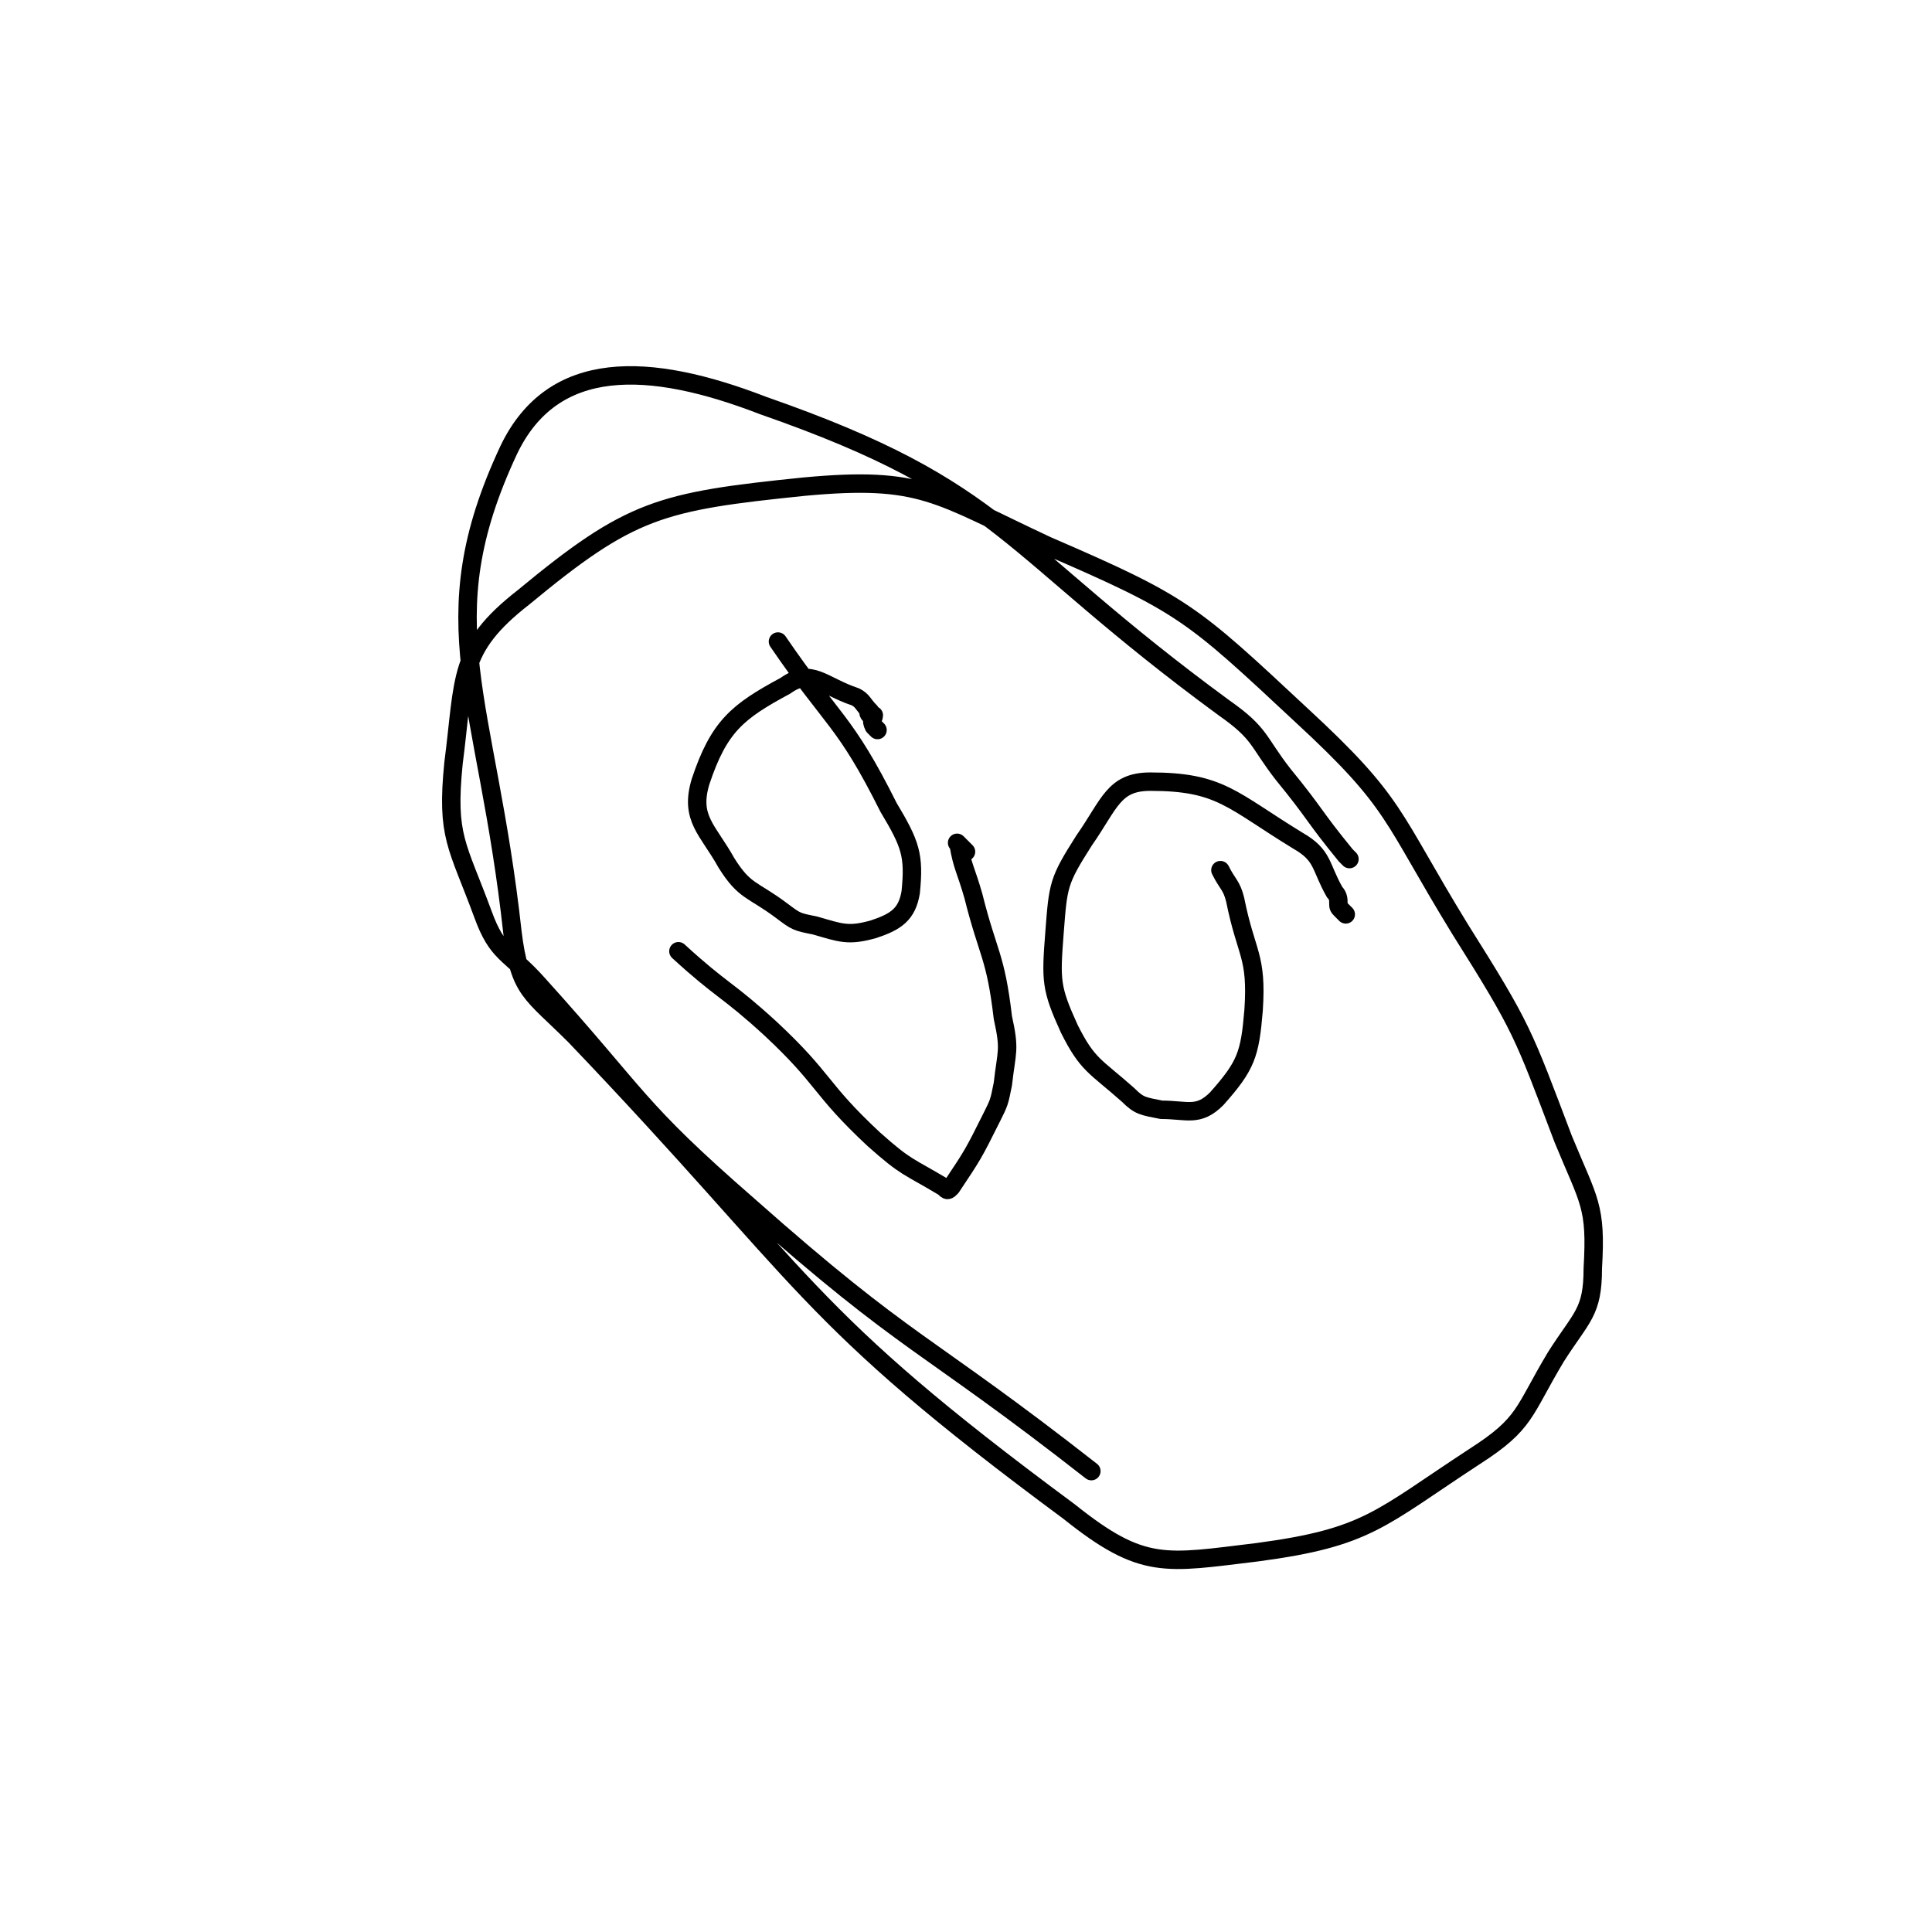 <svg viewBox='0 0 524 524' version='1.1' xmlns='http://www.w3.org/2000/svg' xmlns:xlink='http://www.w3.org/1999/xlink'><g fill='none' stroke='#000000' stroke-width='5' stroke-linecap='round' stroke-linejoin='round'><path d='M366,233c-1,-1 -1,-1 -1,-1 -9,-11 -8,-11 -17,-22 -7,-9 -6,-11 -16,-18 -60,-44 -59,-59 -125,-82 -31,-12 -57,-13 -69,12 -22,47 -6,67 1,131 2,16 5,16 17,28 64,67 61,75 134,129 20,16 26,14 51,11 30,-4 33,-9 59,-26 14,-9 13,-12 22,-27 7,-11 10,-12 10,-24 1,-17 -1,-18 -8,-35 -11,-29 -11,-30 -28,-57 -19,-31 -17,-34 -43,-58 -30,-28 -32,-30 -69,-46 -30,-14 -34,-19 -66,-16 -39,4 -47,6 -76,30 -18,14 -16,22 -19,45 -2,20 1,22 8,41 4,11 7,10 15,19 28,31 26,33 57,60 44,39 47,36 93,72 '/><path d='M365,248c-1,-1 -1,-1 -1,-1 -1,-1 -1,-1 -1,-2 0,-1 0,-2 -1,-3 -4,-7 -3,-10 -10,-14 -18,-11 -21,-16 -40,-16 -10,0 -11,6 -18,16 -7,11 -7,12 -8,25 -1,13 -1,15 4,26 5,10 7,10 16,18 3,3 4,3 9,4 7,0 10,2 15,-3 8,-9 9,-12 10,-24 1,-15 -2,-15 -5,-30 -1,-4 -2,-4 -4,-8 '/><path d='M238,198c-1,-1 -1,-1 -1,-1 -1,-2 0,-2 0,-3 0,0 -1,0 -1,0 -1,-1 0,-1 0,-1 -2,-2 -2,-3 -4,-4 -9,-3 -12,-8 -19,-3 -13,7 -18,11 -23,26 -3,10 2,13 7,22 5,8 7,7 15,13 4,3 4,3 9,4 7,2 9,3 16,1 6,-2 9,-4 10,-10 1,-10 0,-13 -6,-23 -12,-24 -15,-23 -30,-45 '/><path d='M262,231c-1,-1 -1,-1 -1,-1 -1,-1 -2,-2 -1,-1 1,6 2,7 4,14 4,16 6,16 8,33 2,9 1,9 0,18 -1,5 -1,5 -3,9 -5,10 -5,10 -11,19 -1,1 -1,1 -2,0 -10,-6 -10,-5 -19,-13 -15,-14 -13,-16 -28,-30 -12,-11 -13,-10 -25,-21 '/></g>
</svg>
